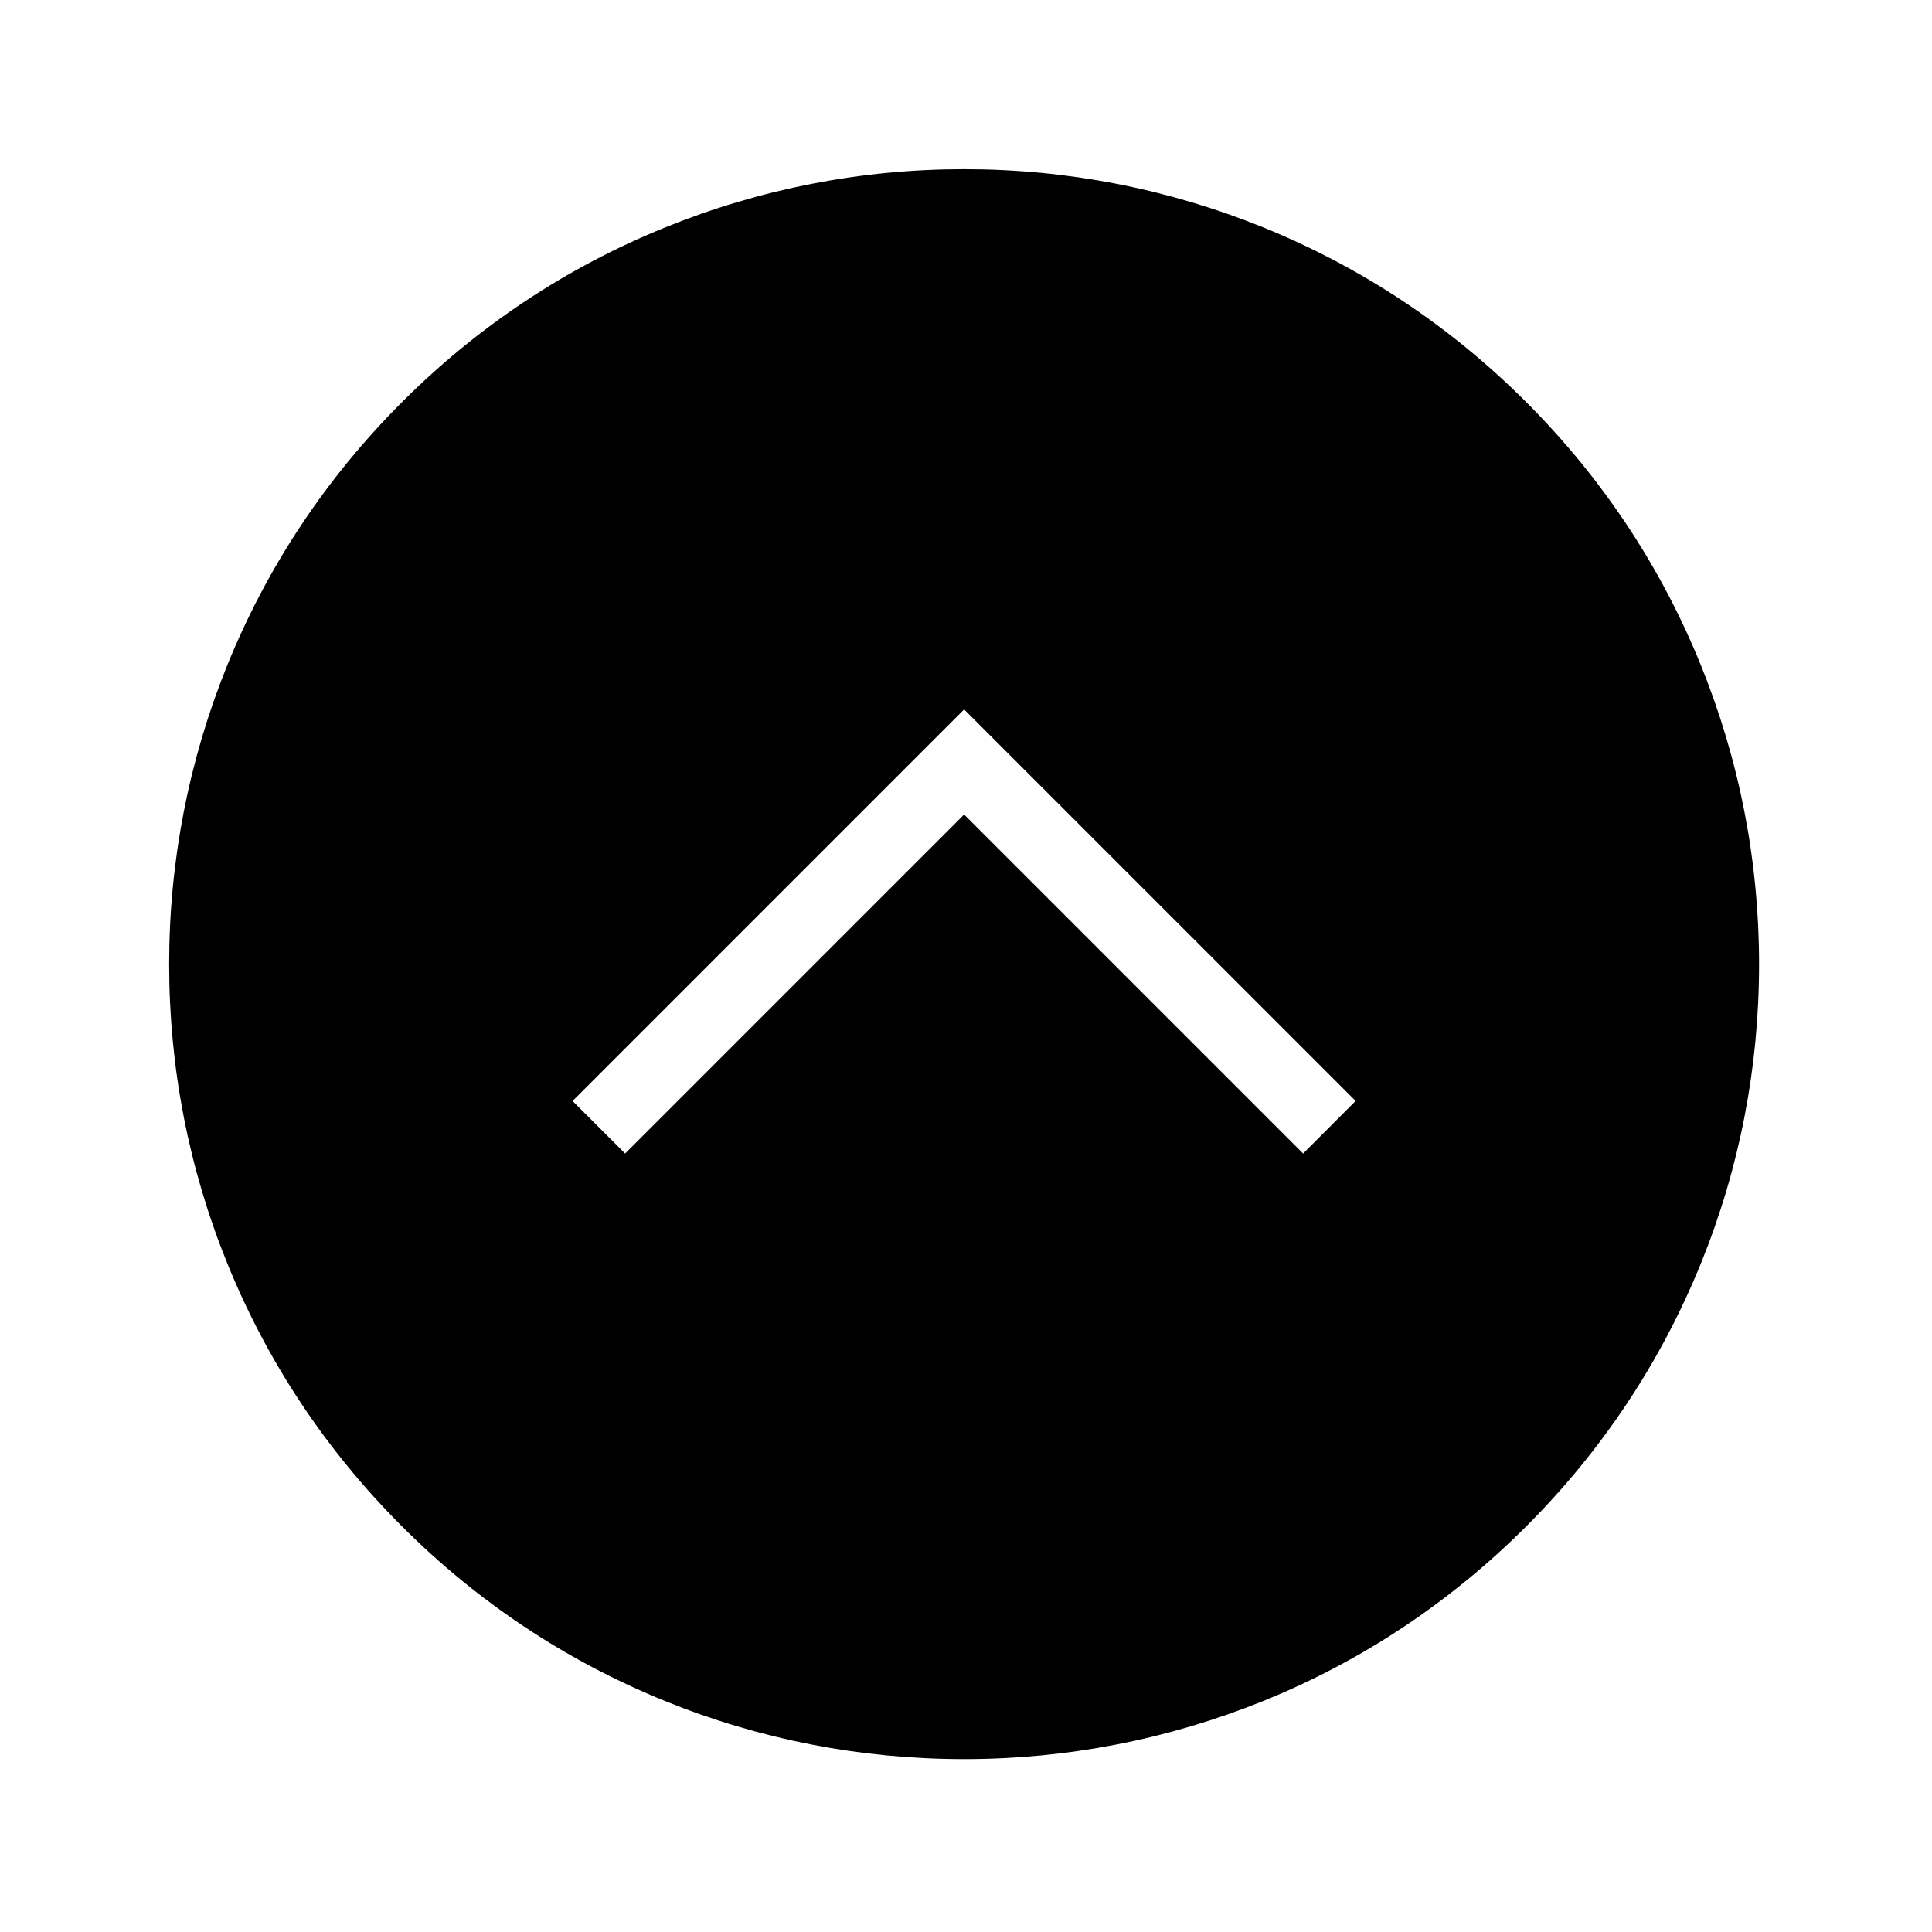 <?xml version="1.0" encoding="UTF-8"?>
<!-- Uploaded to: SVG Repo, www.svgrepo.com, Generator: SVG Repo Mixer Tools -->
<svg fill="#000000" width="800px" height="800px" version="1.1" viewBox="144 144 512 512" xmlns="http://www.w3.org/2000/svg">
 <path d="m594.73 320.25c-10.578-26.125-26.176-49.594-46.297-69.715s-43.543-35.672-69.715-46.297c-25.195-10.188-51.859-15.402-79.215-15.402-27.355 0-54.023 5.215-79.262 15.449-26.125 10.578-49.594 26.176-69.715 46.297s-35.672 43.543-46.297 69.715c-10.188 25.191-15.402 51.859-15.402 79.215 0 27.355 5.164 54.023 15.398 79.262 10.578 26.125 26.176 49.594 46.297 69.715s43.543 35.672 69.715 46.297c25.238 10.234 51.906 15.398 79.262 15.398 27.355 0 54.023-5.215 79.262-15.398 26.125-10.578 49.594-26.176 69.715-46.297 20.121-20.121 35.672-43.543 46.297-69.715 10.234-25.238 15.398-51.906 15.398-79.262 0.004-27.355-5.211-54.023-15.441-79.262zm-105.39 129.45-89.84-89.84-89.84 89.84-13.922-13.922 103.76-103.77 103.76 103.76z"/>
</svg>